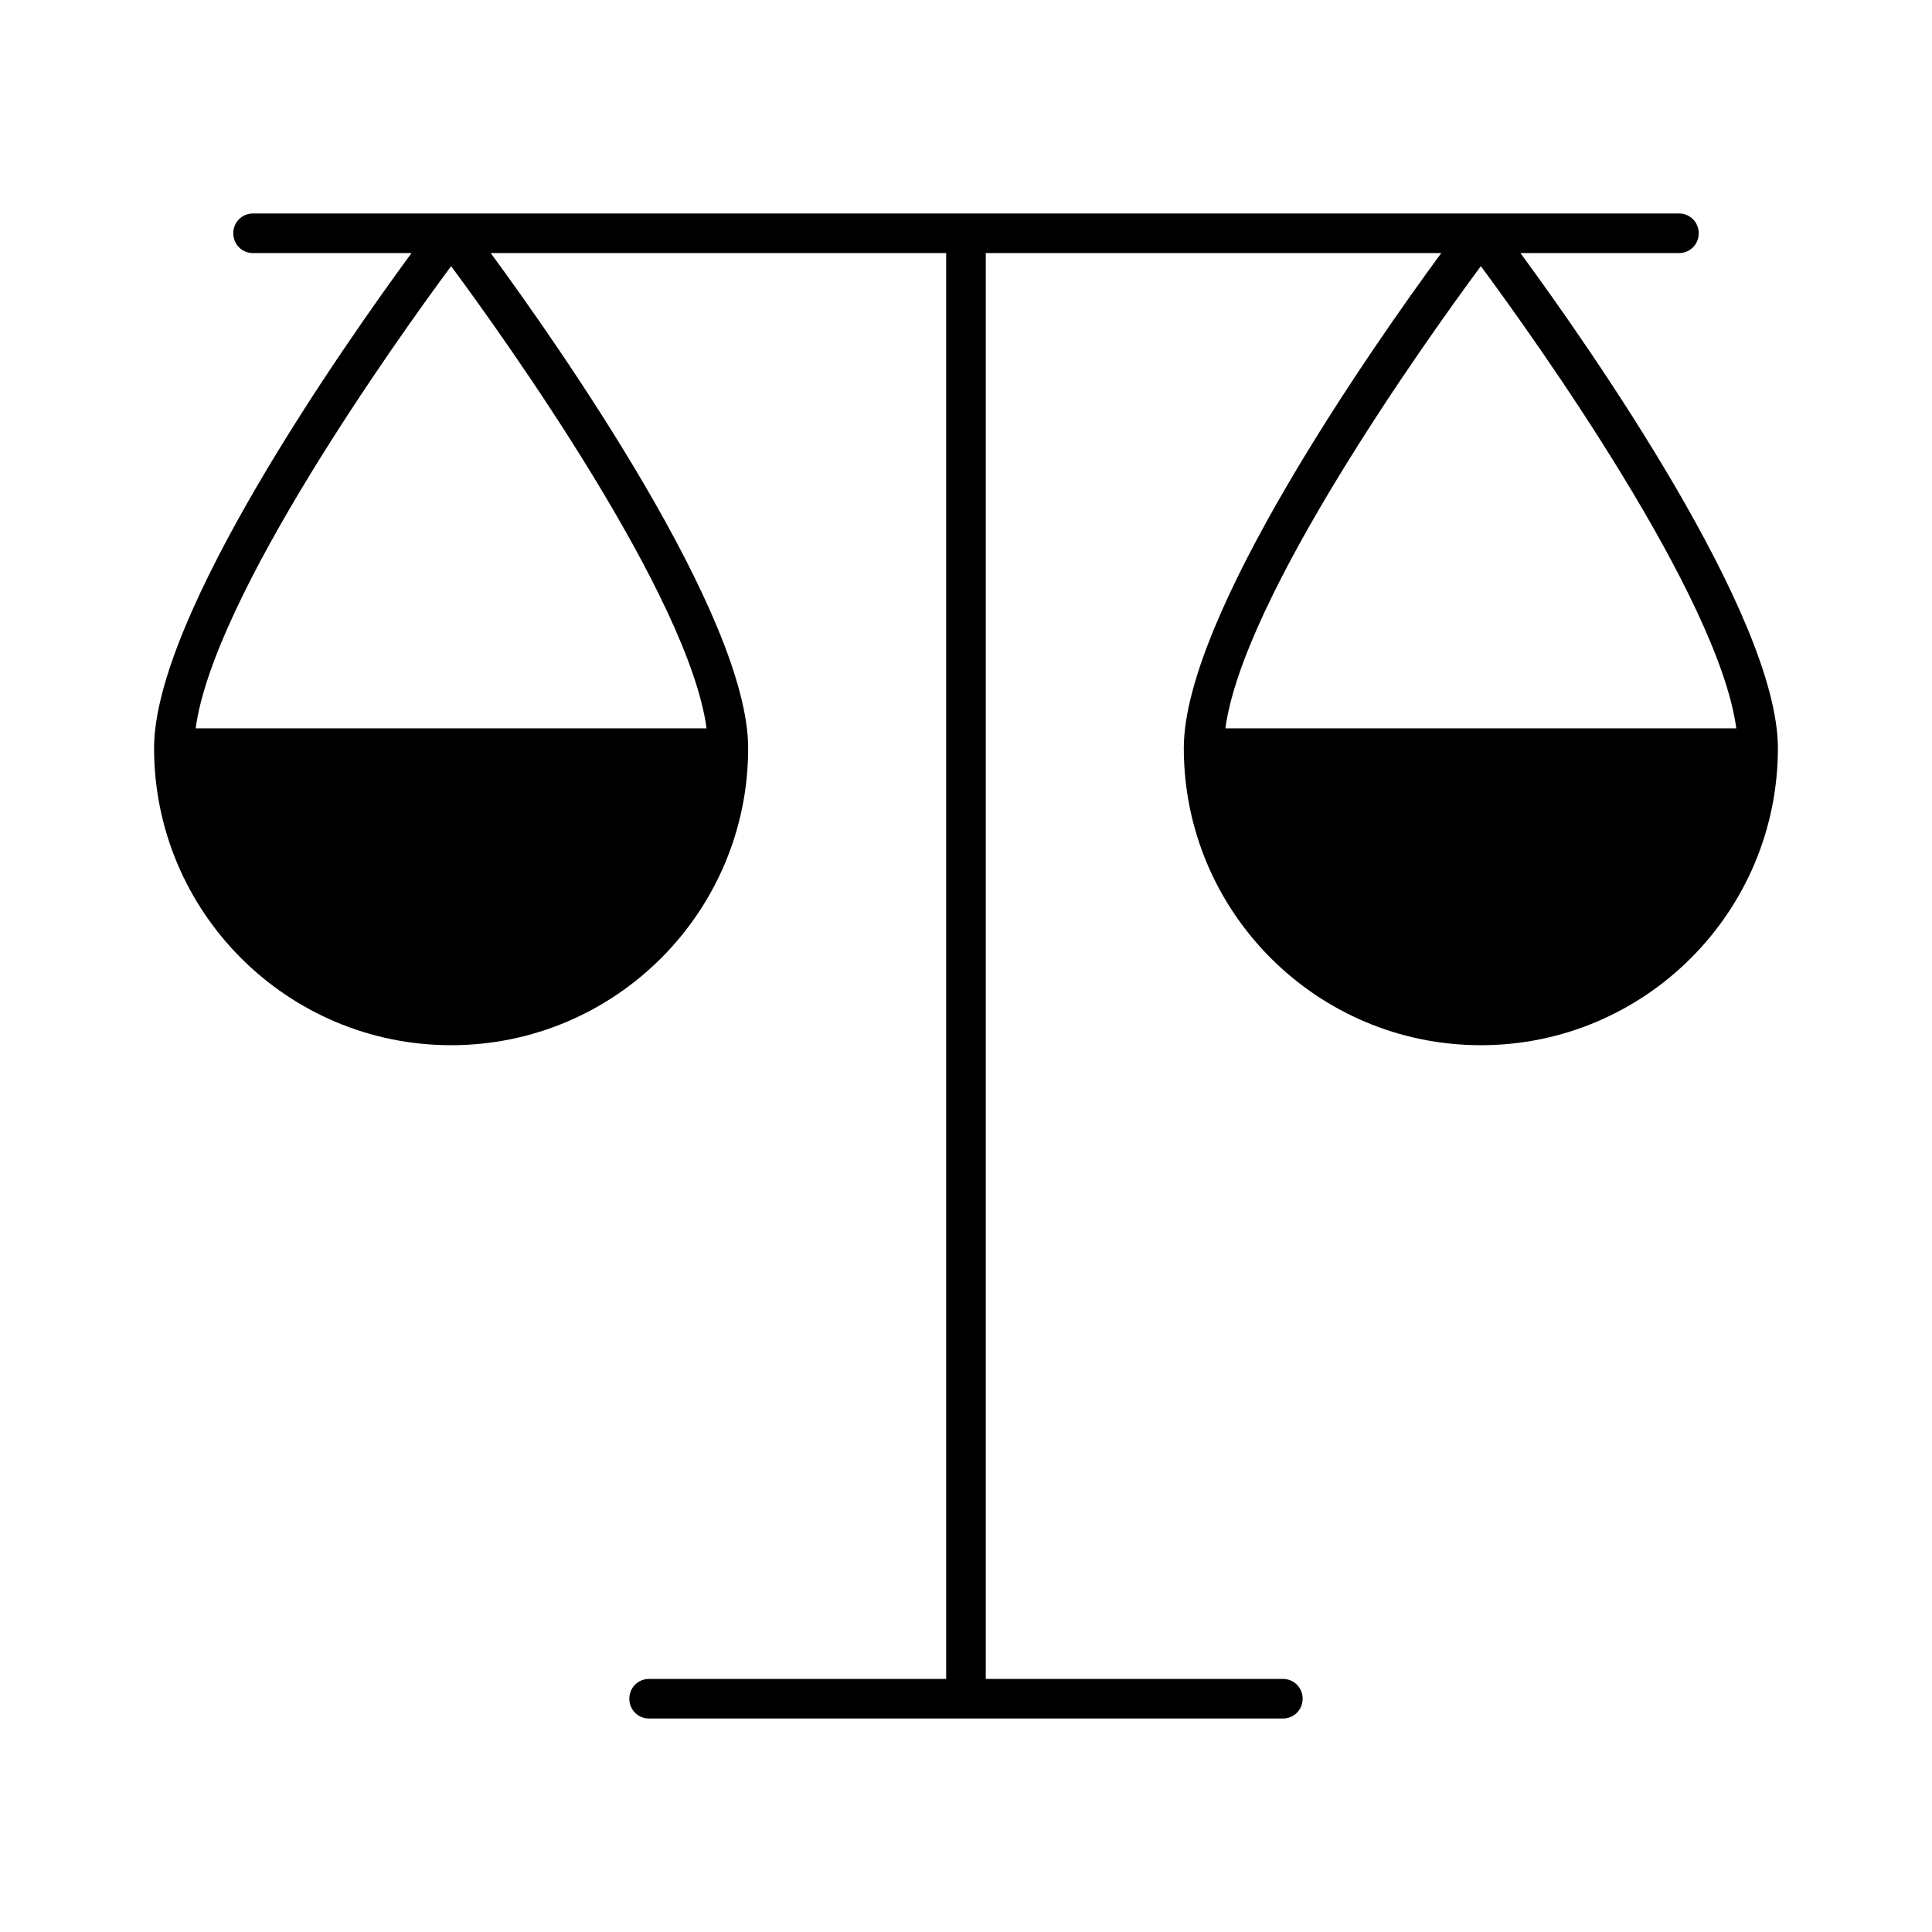 <?xml version="1.0" encoding="UTF-8"?>
<!-- Uploaded to: ICON Repo, www.iconrepo.com, Generator: ICON Repo Mixer Tools -->
<svg fill="#000000" width="800px" height="800px" version="1.1" viewBox="144 144 512 512" xmlns="http://www.w3.org/2000/svg">
 <path d="m588.93 211.07c2.938 0 5.246-2.309 5.246-5.246 0.004-2.941-2.305-5.25-5.246-5.25h-377.86c-2.938 0-5.25 2.309-5.25 5.246 0 2.941 2.312 5.25 5.25 5.25h41.984c-17.949 24.457-68.223 96.039-68.223 131.2 0 43.453 35.266 78.719 78.719 78.719s78.719-35.266 78.719-78.719c0-35.16-50.277-106.75-68.223-131.2h120.7v377.86h-78.719c-2.938 0-5.246 2.309-5.246 5.246-0.004 2.941 2.305 5.25 5.246 5.25h167.94c2.938 0 5.246-2.309 5.246-5.246 0-2.941-2.309-5.25-5.25-5.25h-78.719v-377.86h120.7c-17.949 24.457-68.223 96.039-68.223 131.2 0 43.453 35.266 78.719 78.719 78.719 43.453 0 78.719-35.266 78.719-78.719 0-35.16-50.277-106.75-68.223-131.2zm-257.68 125.95h-135.4c4.723-34.953 53.004-102.65 67.699-122.49 14.695 19.836 62.977 87.535 67.699 122.49zm272.89 0h-135.4c4.727-34.953 53.008-102.65 67.699-122.49 14.695 19.836 62.977 87.535 67.699 122.49z"/>
</svg>